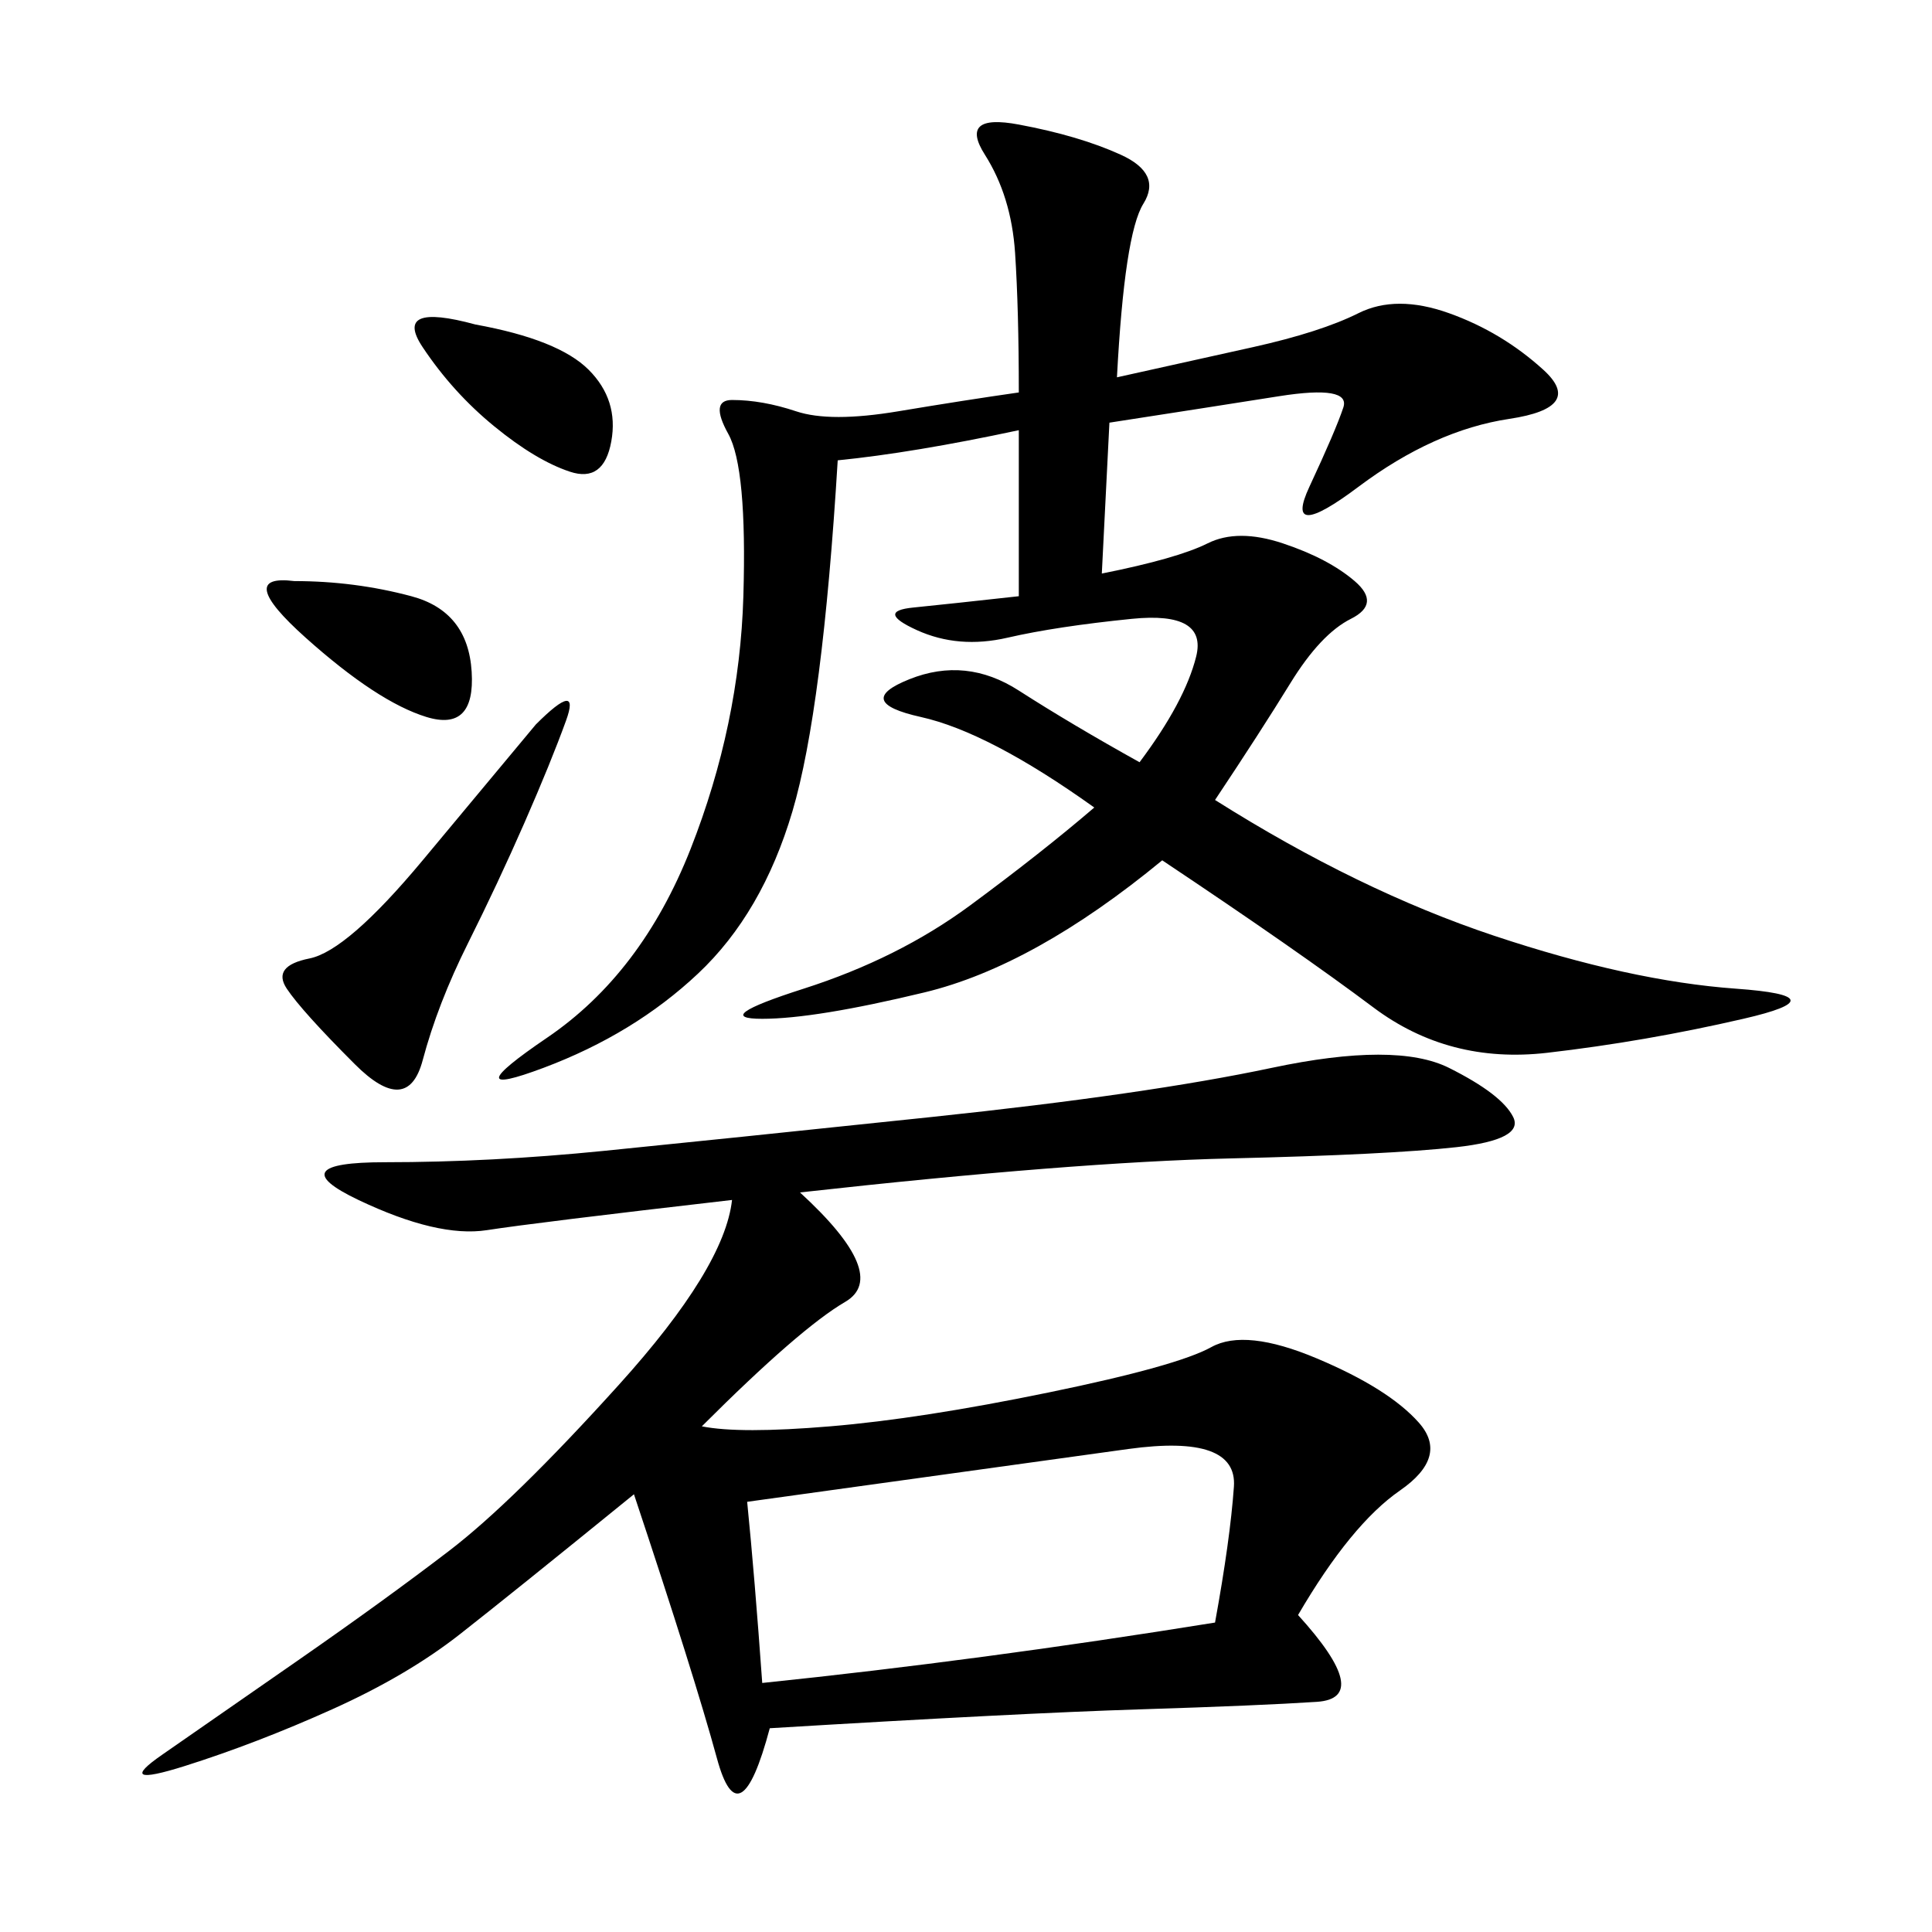 <svg xmlns="http://www.w3.org/2000/svg" xmlns:xlink="http://www.w3.org/1999/xlink" width="300" height="300"><path d="M124.22 185.16Q138.28 198.05 131.25 202.15Q124.22 206.25 108.98 221.48L108.98 221.48Q114.84 222.66 128.91 221.48Q142.97 220.31 162.89 216.21Q182.81 212.11 188.09 209.18Q193.36 206.25 204.49 210.94Q215.63 215.63 220.31 220.90Q225 226.17 217.38 231.45Q209.77 236.72 201.56 250.78L201.56 250.78Q213.28 263.67 204.49 264.26Q195.70 264.84 176.95 265.43Q158.20 266.02 119.53 268.36L119.53 268.36Q114.84 285.94 111.33 273.05Q107.81 260.16 98.44 232.03L98.44 232.03Q79.69 247.27 71.48 253.71Q63.28 260.16 51.56 265.43Q39.84 270.70 28.71 274.22Q17.58 277.73 25.20 272.46Q32.81 267.19 46.29 257.81Q59.77 248.44 69.73 240.82Q79.69 233.20 96.09 215.04Q112.50 196.88 113.67 186.33L113.67 186.33Q83.20 189.84 75.59 191.02Q67.97 192.19 55.66 186.33Q43.36 180.47 59.77 180.47L59.77 180.47Q76.17 180.47 93.75 178.71Q111.33 176.95 144.73 173.44Q178.13 169.92 197.46 165.82Q216.80 161.72 225 165.82Q233.20 169.92 234.96 173.44Q236.72 176.95 226.17 178.13Q215.63 179.30 191.02 179.88Q166.41 180.47 124.22 185.16L124.22 185.16ZM173.44 58.59L194.53 53.91Q205.08 51.56 210.94 48.63Q216.80 45.70 225 48.63Q233.20 51.56 239.65 57.42Q246.09 63.28 234.38 65.04Q222.66 66.80 210.94 75.59Q199.22 84.38 203.32 75.59Q207.42 66.80 208.59 63.28Q209.77 59.77 198.63 61.52Q187.50 63.28 172.27 65.63L172.27 65.63L171.09 89.06Q182.81 86.72 187.50 84.38Q192.19 82.03 199.22 84.38Q206.25 86.72 210.35 90.23Q214.45 93.75 209.77 96.09Q205.08 98.44 200.39 106.05Q195.70 113.67 188.67 124.22L188.67 124.22Q210.94 138.28 232.03 145.31Q253.13 152.34 269.53 153.52Q285.94 154.69 270.70 158.20Q255.47 161.72 240.23 163.48Q225 165.23 213.28 156.45Q201.56 147.66 180.47 133.59L180.47 133.59Q160.55 150 143.55 154.10Q126.56 158.20 118.36 158.20L118.36 158.20Q110.16 158.20 124.80 153.52Q139.45 148.83 150.59 140.63Q161.72 132.42 169.92 125.39L169.92 125.39Q153.52 113.67 142.97 111.33Q132.42 108.98 141.21 105.47Q150 101.95 158.20 107.23Q166.41 112.50 176.95 118.36L176.95 118.36Q183.98 108.98 185.74 101.95Q187.50 94.92 175.78 96.09Q164.06 97.27 156.45 99.02Q148.83 100.78 142.38 97.85Q135.94 94.92 141.80 94.34Q147.66 93.75 158.20 92.58L158.20 92.58L158.20 66.80Q141.80 70.31 130.08 71.48L130.08 71.48Q127.73 110.16 123.05 125.98Q118.36 141.80 108.40 151.17Q98.44 160.55 84.38 165.82Q70.31 171.09 84.96 161.13Q99.61 151.17 107.23 131.84Q114.84 112.50 115.43 92.58Q116.02 72.66 113.09 67.38Q110.16 62.11 113.67 62.11L113.67 62.11Q118.36 62.11 123.63 63.87Q128.91 65.63 139.45 63.87Q150 62.11 158.20 60.94L158.20 60.94Q158.20 48.05 157.62 39.26Q157.03 30.47 152.93 24.02Q148.83 17.58 158.20 19.34Q167.58 21.09 174.02 24.02Q180.47 26.95 177.54 31.64Q174.61 36.33 173.44 58.59L173.44 58.59ZM116.02 233.20Q117.19 244.92 118.36 261.33L118.36 261.33Q152.34 257.81 188.67 251.95L188.67 251.95Q191.02 239.06 191.60 230.86Q192.19 222.66 175.20 225Q158.20 227.34 116.02 233.20L116.02 233.20ZM83.20 112.50Q90.23 105.47 87.89 111.91Q85.55 118.36 81.45 127.73Q77.34 137.11 72.66 146.48Q67.97 155.86 65.63 164.65Q63.28 173.44 55.08 165.23Q46.88 157.03 44.53 153.52Q42.19 150 48.05 148.83Q53.91 147.66 65.63 133.59L65.63 133.59L83.20 112.50ZM73.83 50.39Q86.72 52.73 91.41 57.42Q96.09 62.11 94.92 68.55Q93.75 75 88.48 73.24Q83.20 71.48 76.76 66.21Q70.31 60.94 65.63 53.91Q60.94 46.88 73.83 50.39L73.83 50.39ZM45.70 90.23Q55.08 90.23 63.87 92.58Q72.66 94.92 73.24 104.30Q73.83 113.67 66.21 111.33Q58.59 108.98 47.46 99.02Q36.33 89.06 45.70 90.23L45.70 90.23Z"/></svg>
